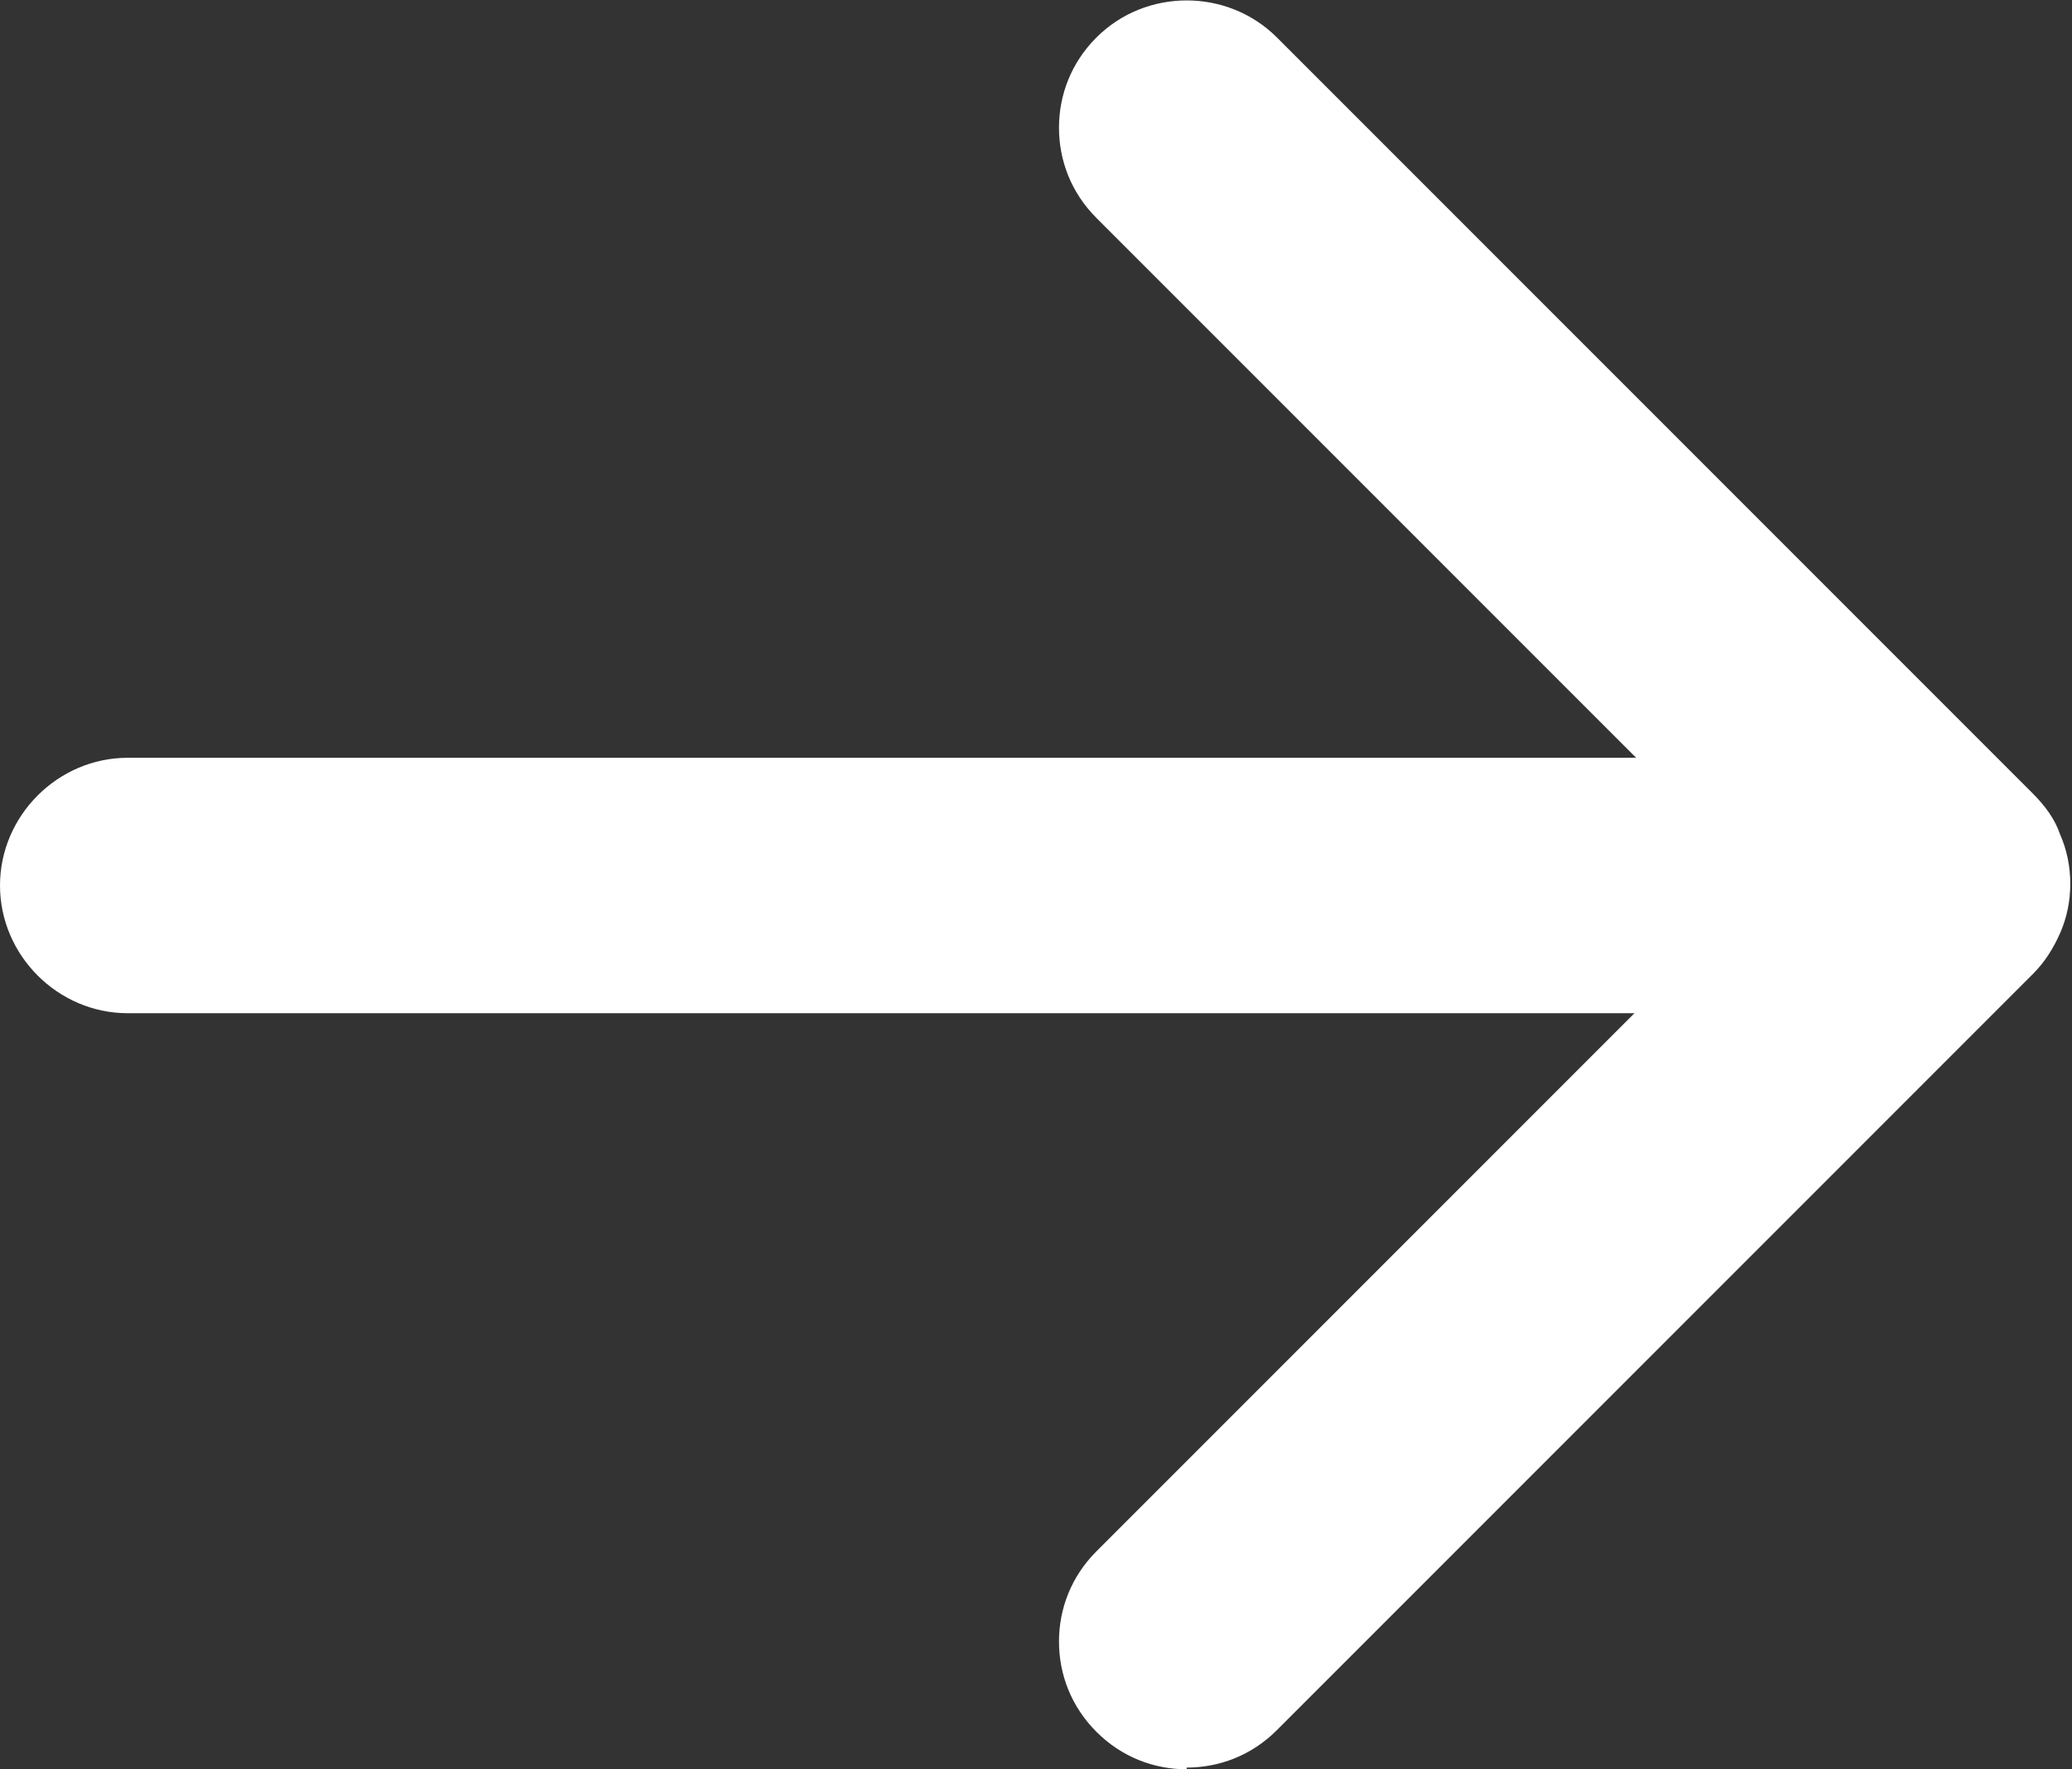 <?xml version="1.0" encoding="UTF-8"?><svg id="Layer_1" xmlns="http://www.w3.org/2000/svg" width="12.17" height="10.39" viewBox="0 0 12.17 10.39"><rect x="0" y="0" width="12.17" height="10.39" fill="#333333" stroke="none"/><path d="M6.97,10.39c-.19,0-.38-.07-.53-.22s-.22-.34-.22-.53,.07-.38,.22-.53l3.16-3.16H.75c-.41,0-.75-.34-.75-.75s.34-.75,.75-.75H9.61L6.44,1.28c-.15-.15-.22-.34-.22-.53s.07-.38,.22-.53c.29-.29,.77-.29,1.06,0l4.44,4.44c.07,.07,.13,.15,.16,.24,.04,.09,.06,.19,.06,.29s-.02,.2-.06,.29c-.04,.09-.09,.17-.16,.24l-4.44,4.44c-.15,.15-.34,.22-.53,.22Z" style="fill:#fff;"/></svg>